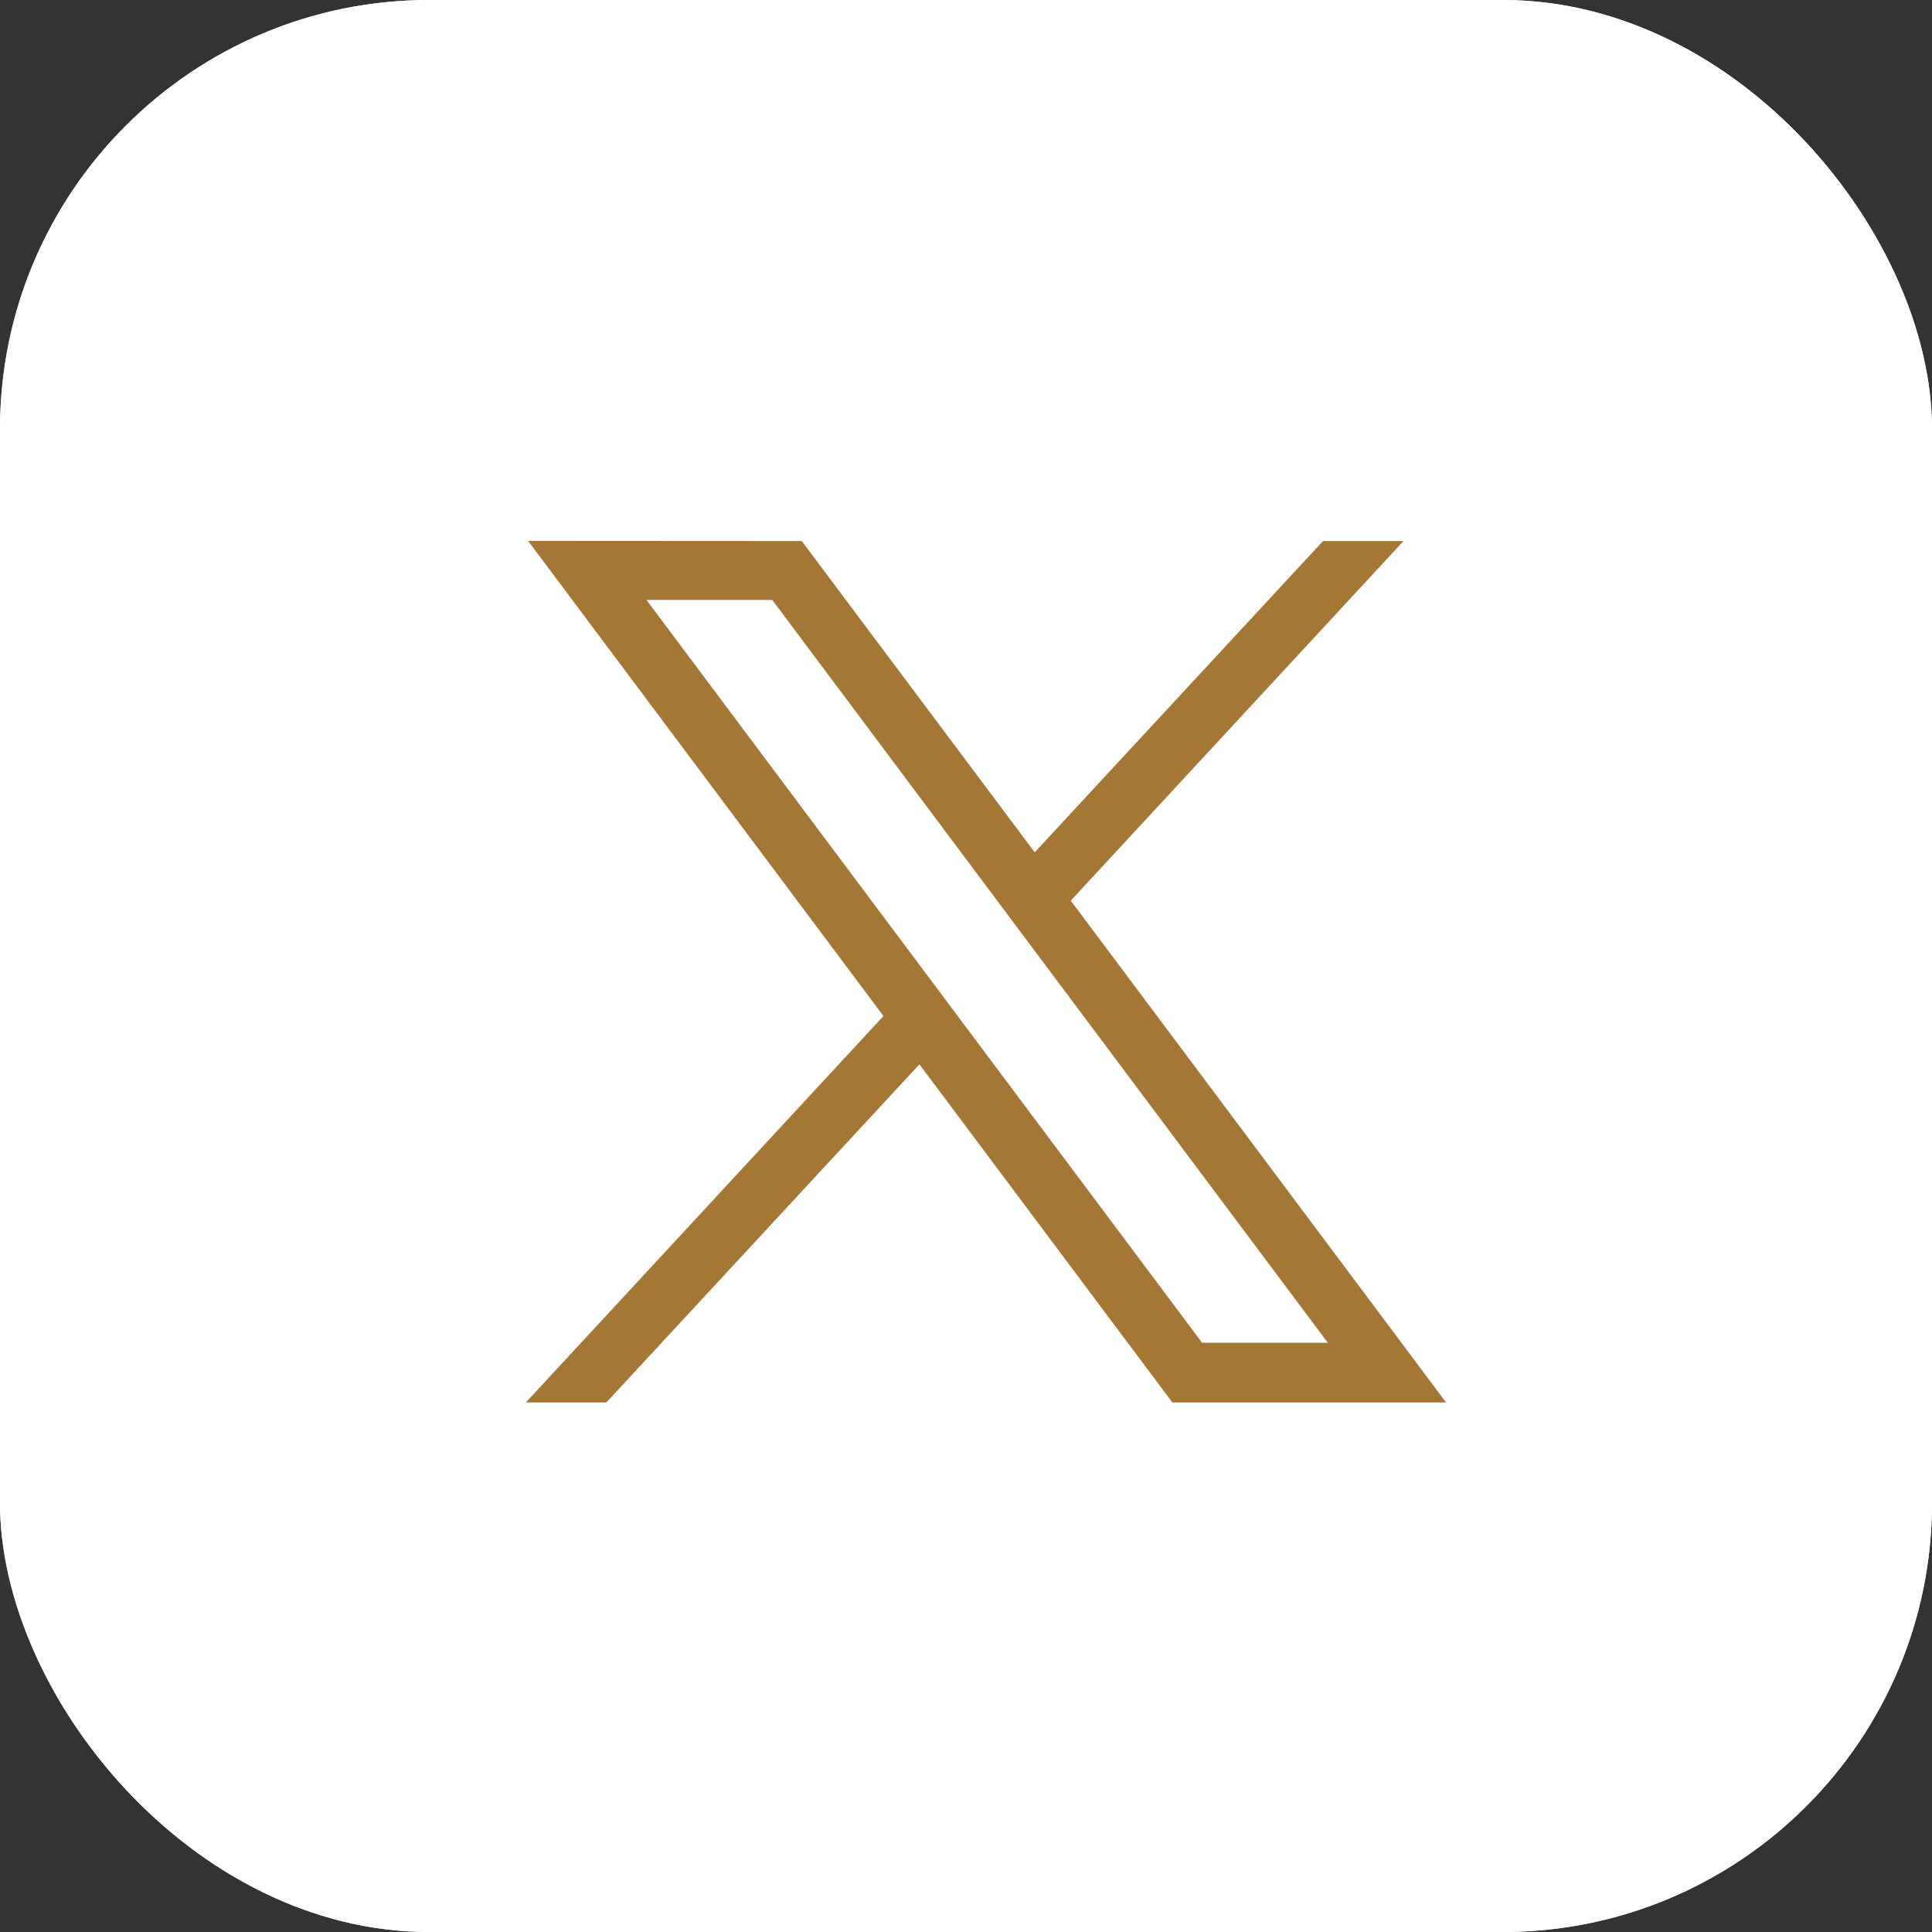 <svg width="36" height="36" viewBox="0 0 36 36" fill="none" xmlns="http://www.w3.org/2000/svg">
<rect x="0" y="0" width="36" height="36" fill="#333333" stroke="none"/>
<rect width="36" height="36" rx="8" fill="white"/>
<rect width="36" height="36" rx="8" fill="white"/>
<path d="M9.841 10.079L16.462 18.932L9.799 26.132H11.299L17.132 19.832L21.845 26.132H26.945L19.952 16.782L26.152 10.082H24.652L19.28 15.882L14.94 10.082L9.841 10.079ZM12.046 11.179H14.39L24.742 25.02H22.399L12.046 11.179Z" fill="#A57735"/>
</svg>
